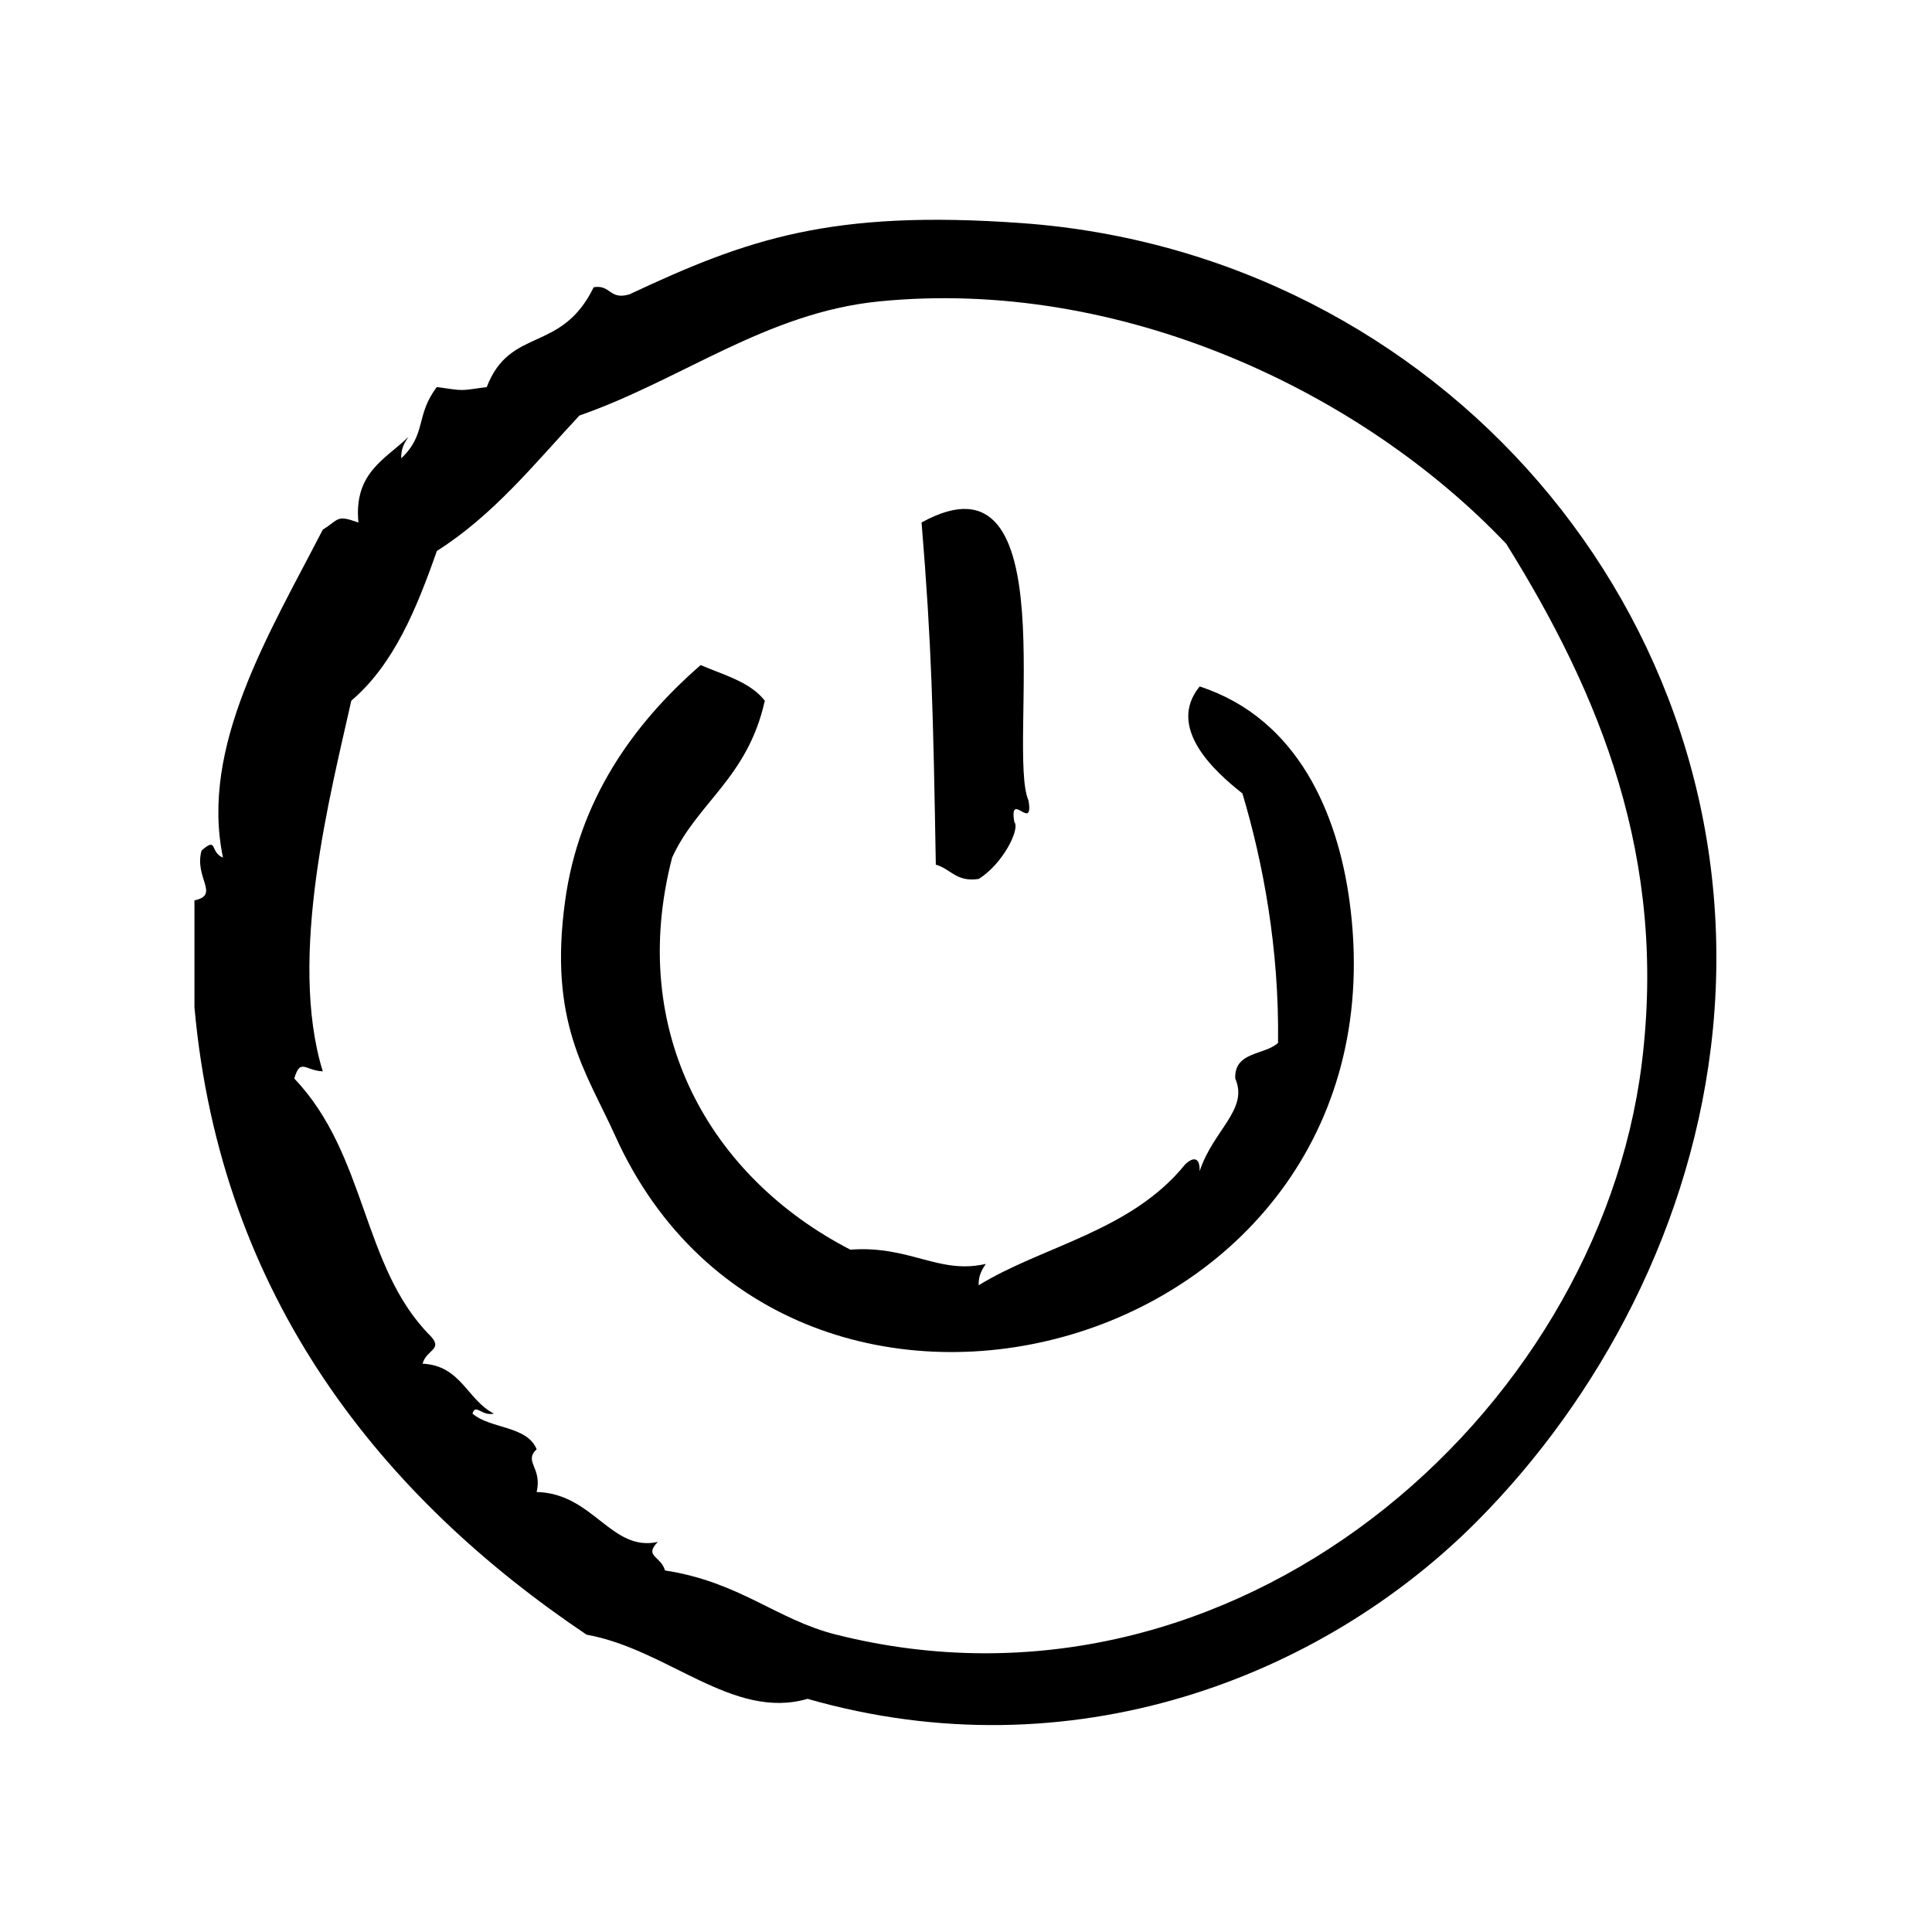 <?xml version="1.0" encoding="UTF-8"?>
<!-- Uploaded to: ICON Repo, www.iconrepo.com, Generator: ICON Repo Mixer Tools -->
<svg fill="#000000" width="800px" height="800px" version="1.1" viewBox="144 144 512 512" xmlns="http://www.w3.org/2000/svg">
 <g fill-rule="evenodd">
  <path d="m461.92 325.92c-8.84 10.84 3.824 22.457 11.328 28.34 5.398 18.02 9.793 40.988 9.445 66.125-3.621 3.305-11.637 2.219-11.336 9.445 3.606 8.242-5.902 13.672-9.438 24.562 0.102-3.535-1.465-4-3.777-1.891-14.344 17.832-37.934 21.719-54.789 32.117-0.078-2.598 0.891-4.148 1.891-5.668-12.453 2.883-20.113-4.953-35.895-3.777-37.164-19.184-59.184-57.727-47.23-103.91 6.621-14.562 20.02-21.09 24.562-41.562-3.84-4.977-10.832-6.801-17.004-9.445-18.184 15.824-32.242 35.984-35.895 62.348-4.488 32.41 5.59 45.422 13.227 62.348 46.383 102.82 211.23 58.504 194.6-62.348-3.113-22.574-13.402-48.117-39.688-56.684z"/>
  <path d="m414.69 203.12c-50.438-3.613-72.605 4.211-103.91 18.895-5.344 1.559-4.894-2.66-9.445-1.891-8.613 17.648-22.137 10.312-28.34 26.449-7.535 1.039-5.691 1.039-13.227 0-5.762 7.559-2.606 12.414-9.445 18.895-0.078-2.606 0.891-4.148 1.891-5.668-6.047 5.918-14.508 9.422-13.227 22.672-5.926-2.102-4.992-0.883-9.445 1.891-14.273 27.688-32.605 57.473-26.449 86.906-3.566-1.418-1.316-5.637-5.668-1.891-2.07 7.195 5 11.801-1.891 13.227v28.34c6.949 77.289 50.066 130.06 103.91 166.26 21.562 3.863 38.77 22.781 58.566 17.004 69.879 20.035 136.21-5.519 177.59-47.23 31.938-32.195 57.309-78.281 62.348-130.36 10.617-109.79-72.863-205.59-183.26-213.5zm164.37 222.93c-11.691 93.016-107.87 177.7-213.49 151.14-15.824-3.977-25.441-13.941-45.344-17.004-1.055-3.848-5.684-3.707-1.891-7.559-12.375 2.723-17.113-12.895-32.117-13.227 1.535-6.535-3.527-7.973 0-11.336-2.551-6.266-12.273-5.359-17.004-9.438 0.828-2.801 2.418 0.746 5.668 0-7.086-3.621-8.676-12.746-18.895-13.234 1.055-3.848 5.684-3.707 1.891-7.559-17.973-18.199-16.641-47.832-35.895-68.016 1.645-5.496 2.824-2.125 7.559-1.891-9.344-30.23 2.102-73.793 7.559-98.242 11.227-9.555 17.277-24.277 22.672-39.676 15.035-9.516 25.938-23.176 37.785-35.895 26.992-9.383 49.5-27.254 79.352-30.23 63.953-6.383 127.83 23.766 166.26 64.234 24.926 39.996 42.738 83.422 35.891 137.93z"/>
  <path d="m403.35 376.93c6.391-3.914 11.09-13.32 9.445-15.113-1.41-8.559 5.18 2.891 3.769-5.668-5.871-13.328 10.707-95.227-28.34-73.684 2.699 32.828 3.062 49.879 3.777 90.688 3.965 1.086 5.406 4.684 11.348 3.777z"/>
 </g>
</svg>